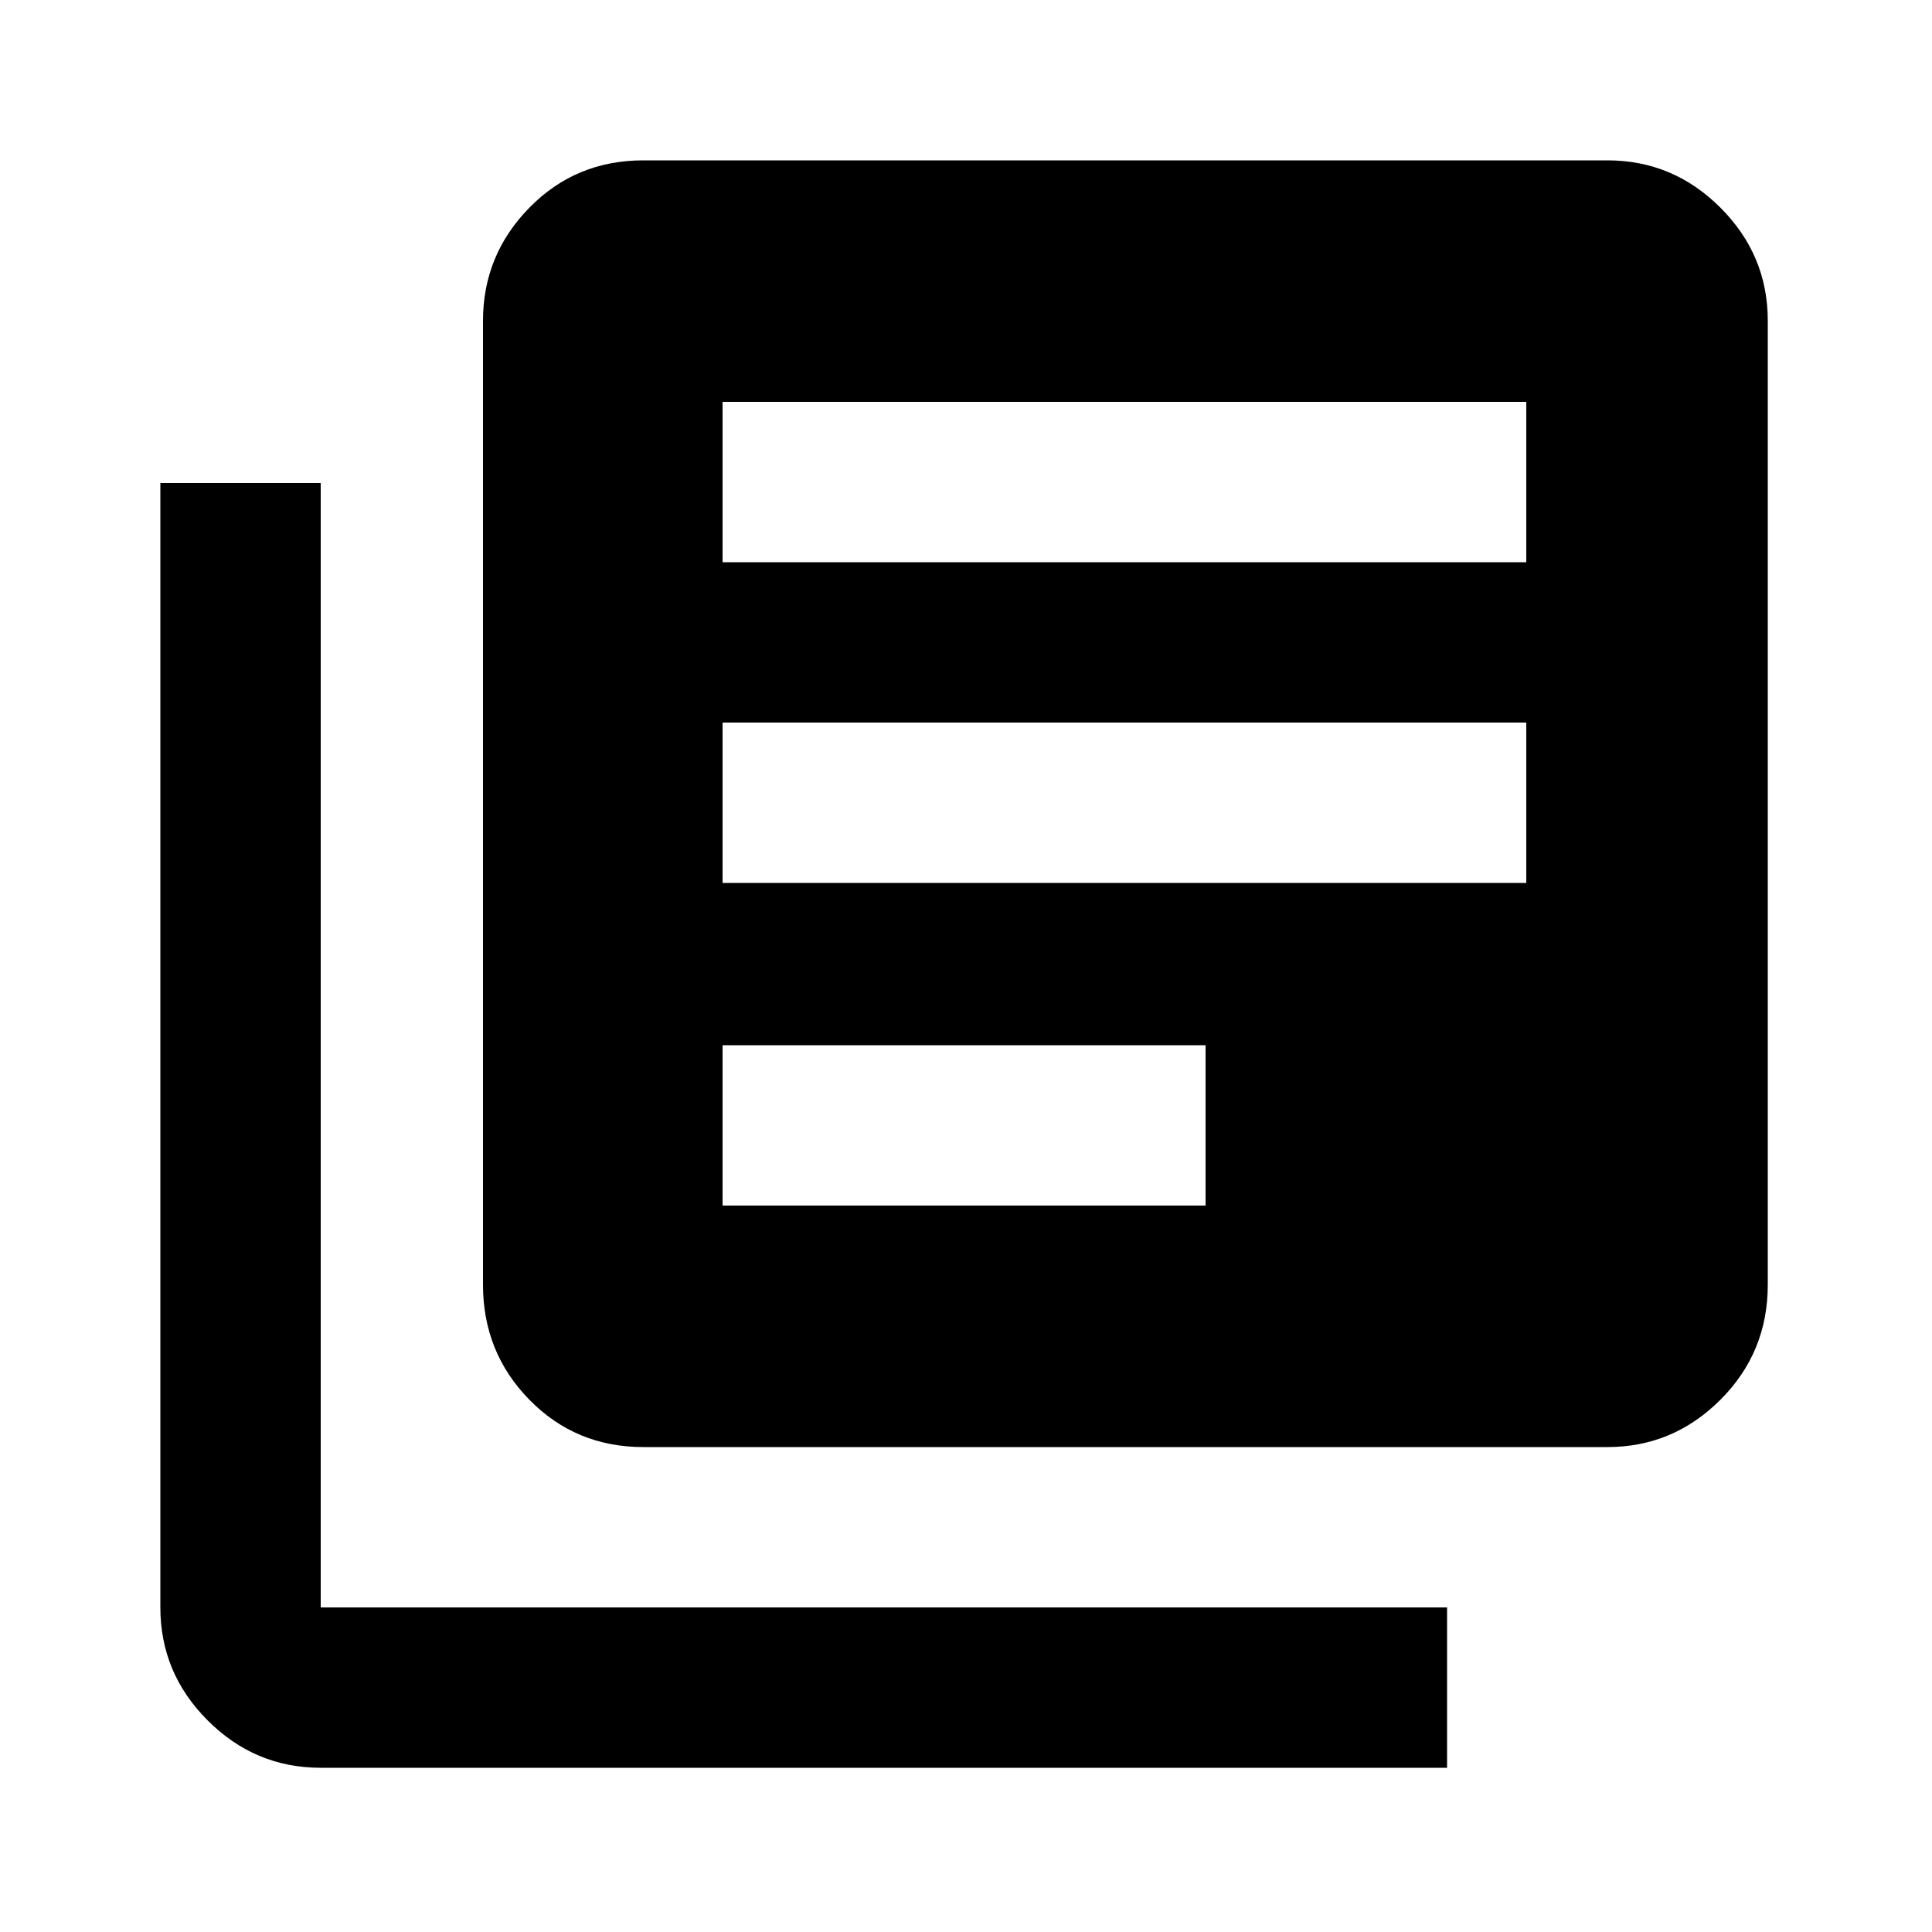 <?xml version="1.0" encoding="utf-8"?><!-- Скачано с сайта svg4.ru / Downloaded from svg4.ru -->
<svg fill="#000000" width="800px" height="800px" viewBox="0 0 1000 1000" xmlns="http://www.w3.org/2000/svg"><path d="M166 250H83v582q0 34 24.5 58.5T166 915h583v-83H166V250zM832 83H333q-35 0-59 24.5T250 166v499q0 35 24 59.5t59 24.5h499q34 0 58.5-24.5T915 665V166q0-34-24.5-58.5T832 83zm-42 374H374v-83h416v83zM624 624H374v-83h250v83zm166-333H374v-83h416v83z"/></svg>